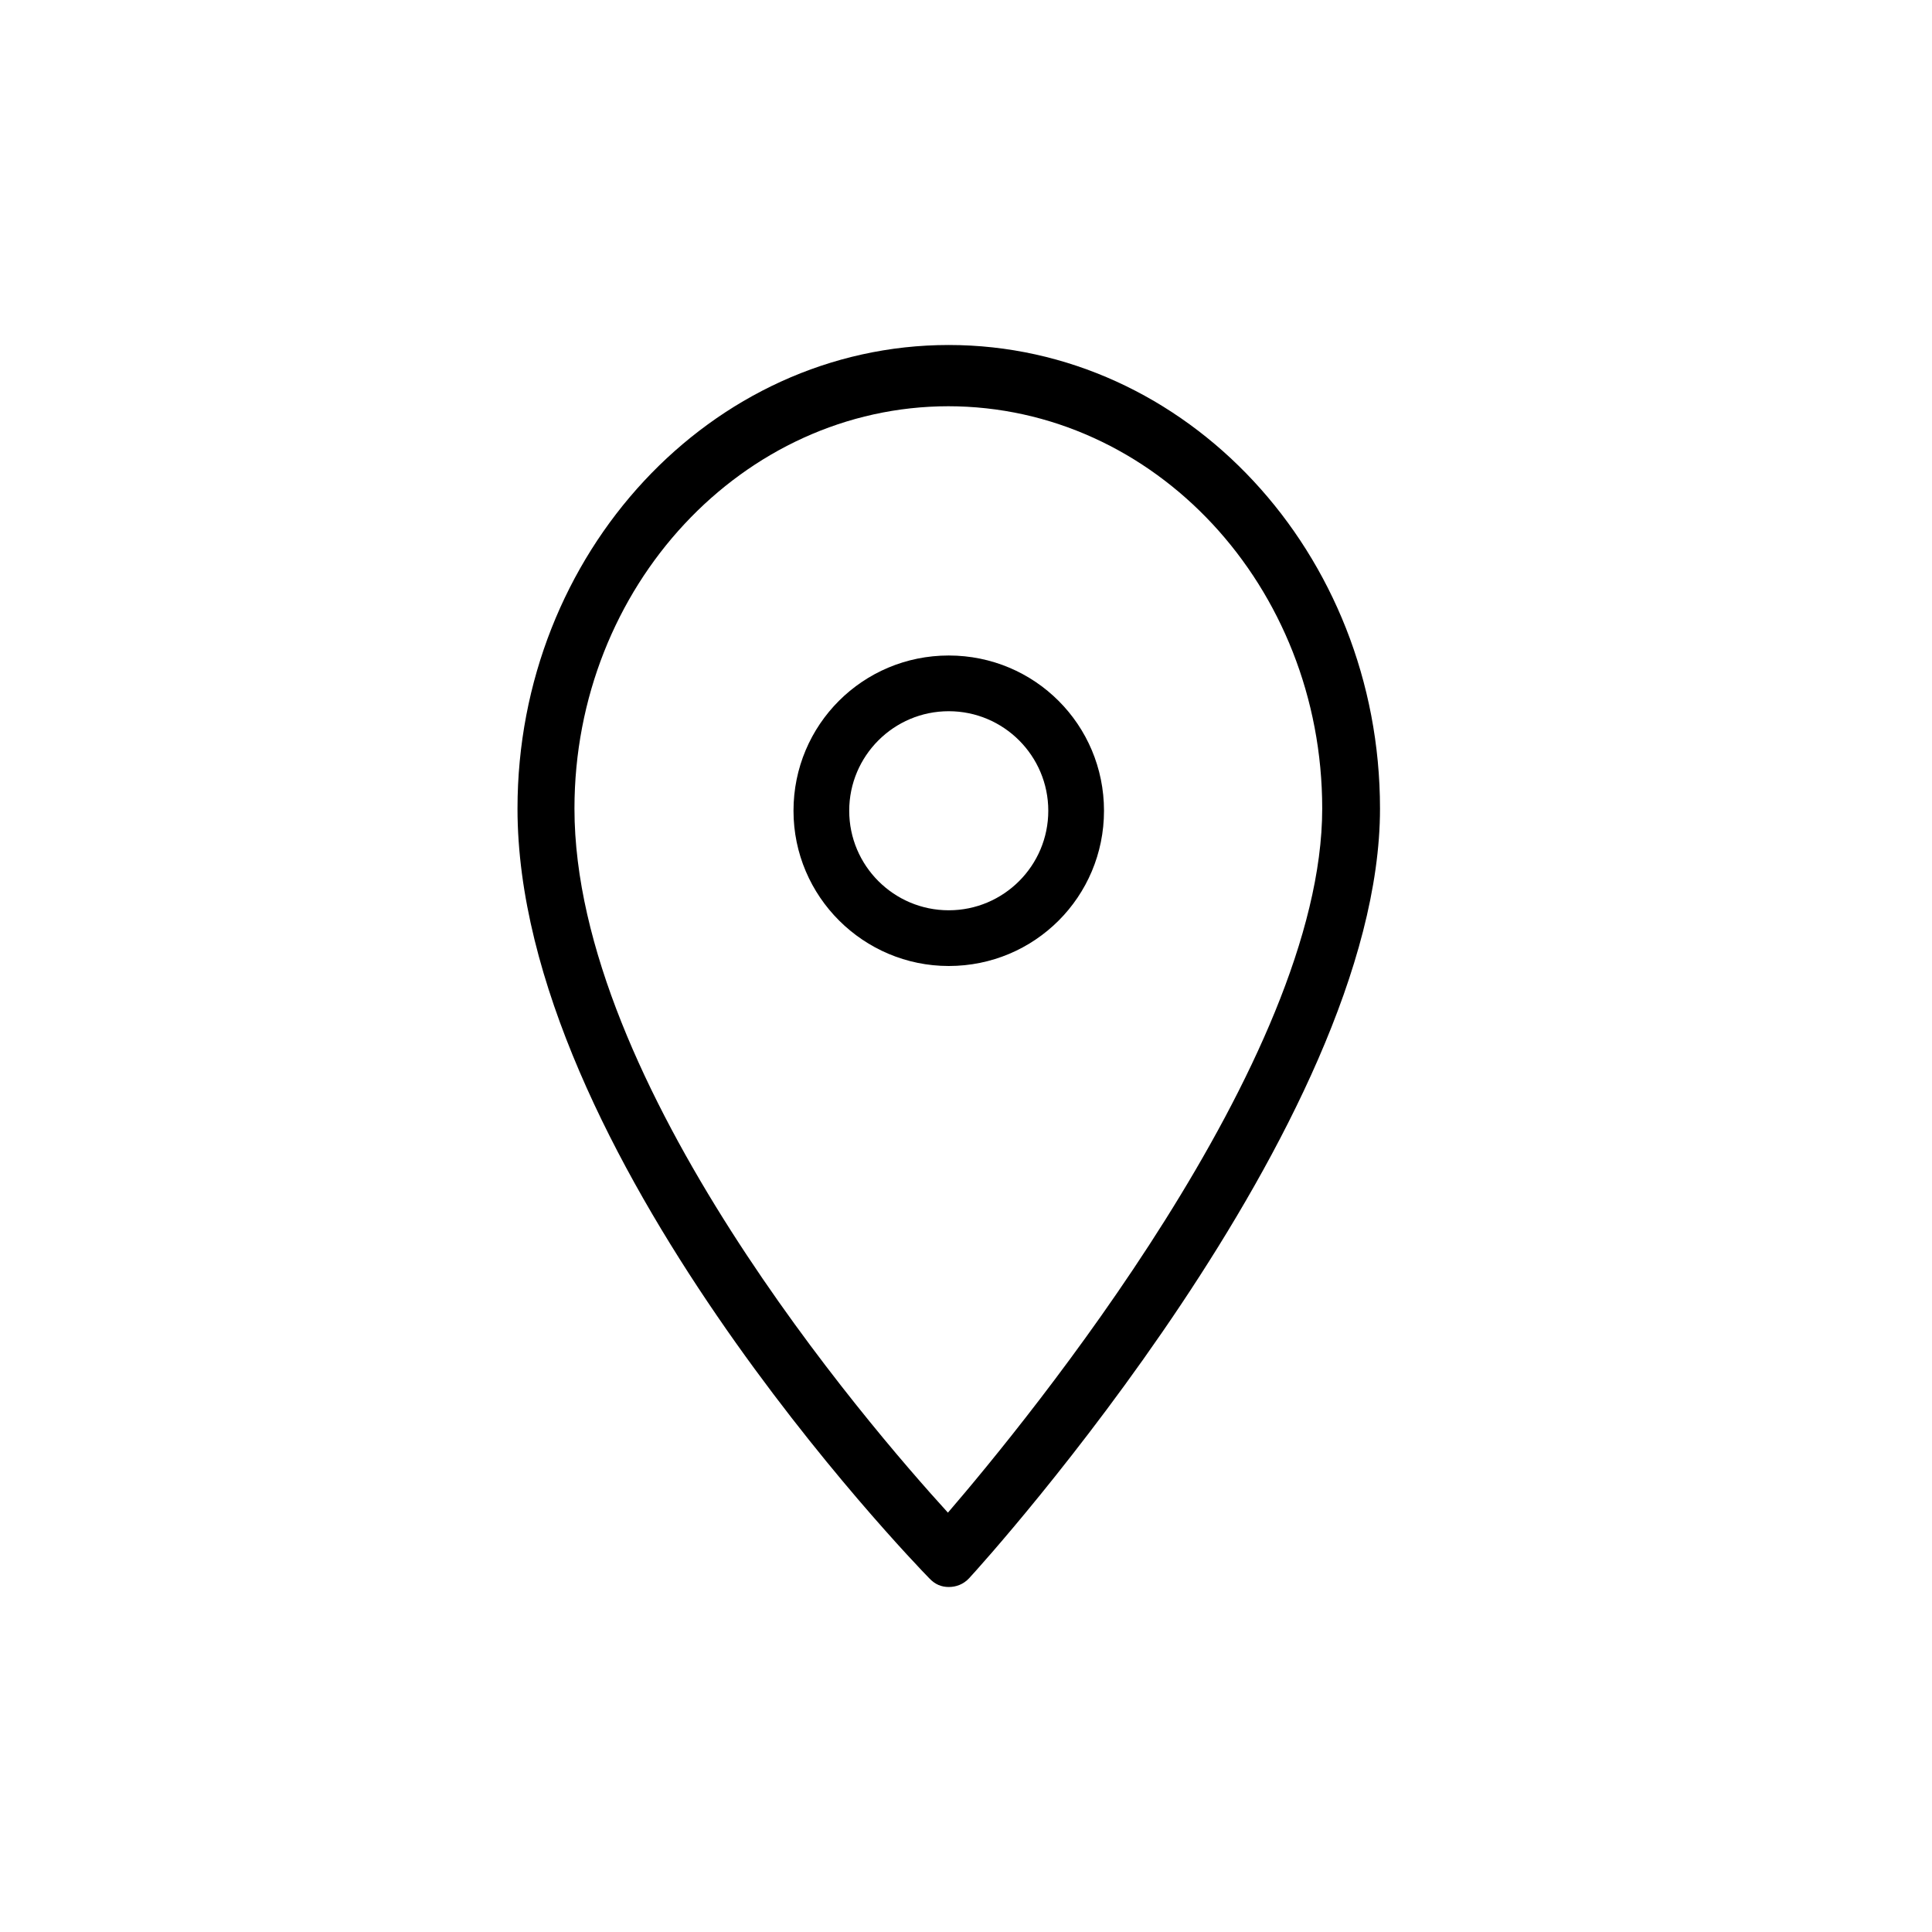 <svg width="56" height="56" viewBox="0 0 56 56" fill="none" xmlns="http://www.w3.org/2000/svg">
<path d="M27.5 46C27.288 46 27.099 45.924 26.934 45.746C26.439 45.239 15 33.4 15 23.437C15 16.034 20.613 10 27.5 10C34.387 10 40 16.034 40 23.437C40 32.563 28.585 45.214 28.09 45.746C27.924 45.924 27.712 46 27.5 46ZM27.5 11.775C21.533 11.775 16.651 16.997 16.651 23.437C16.651 31.422 25.142 41.285 27.476 43.845C29.788 41.158 38.325 30.738 38.325 23.437C38.325 16.997 33.467 11.775 27.476 11.775H27.5Z" fill="black"/>
<path d="M27.5 28C25.031 28 23 25.992 23 23.5C23 21.008 25.008 19 27.5 19C29.992 19 32 21.008 32 23.5C32 25.992 29.992 28 27.5 28ZM27.5 20.615C25.908 20.615 24.615 21.908 24.615 23.5C24.615 25.092 25.908 26.385 27.5 26.385C29.092 26.385 30.385 25.092 30.385 23.5C30.385 21.908 29.092 20.615 27.5 20.615Z" fill="black"/>
</svg>
